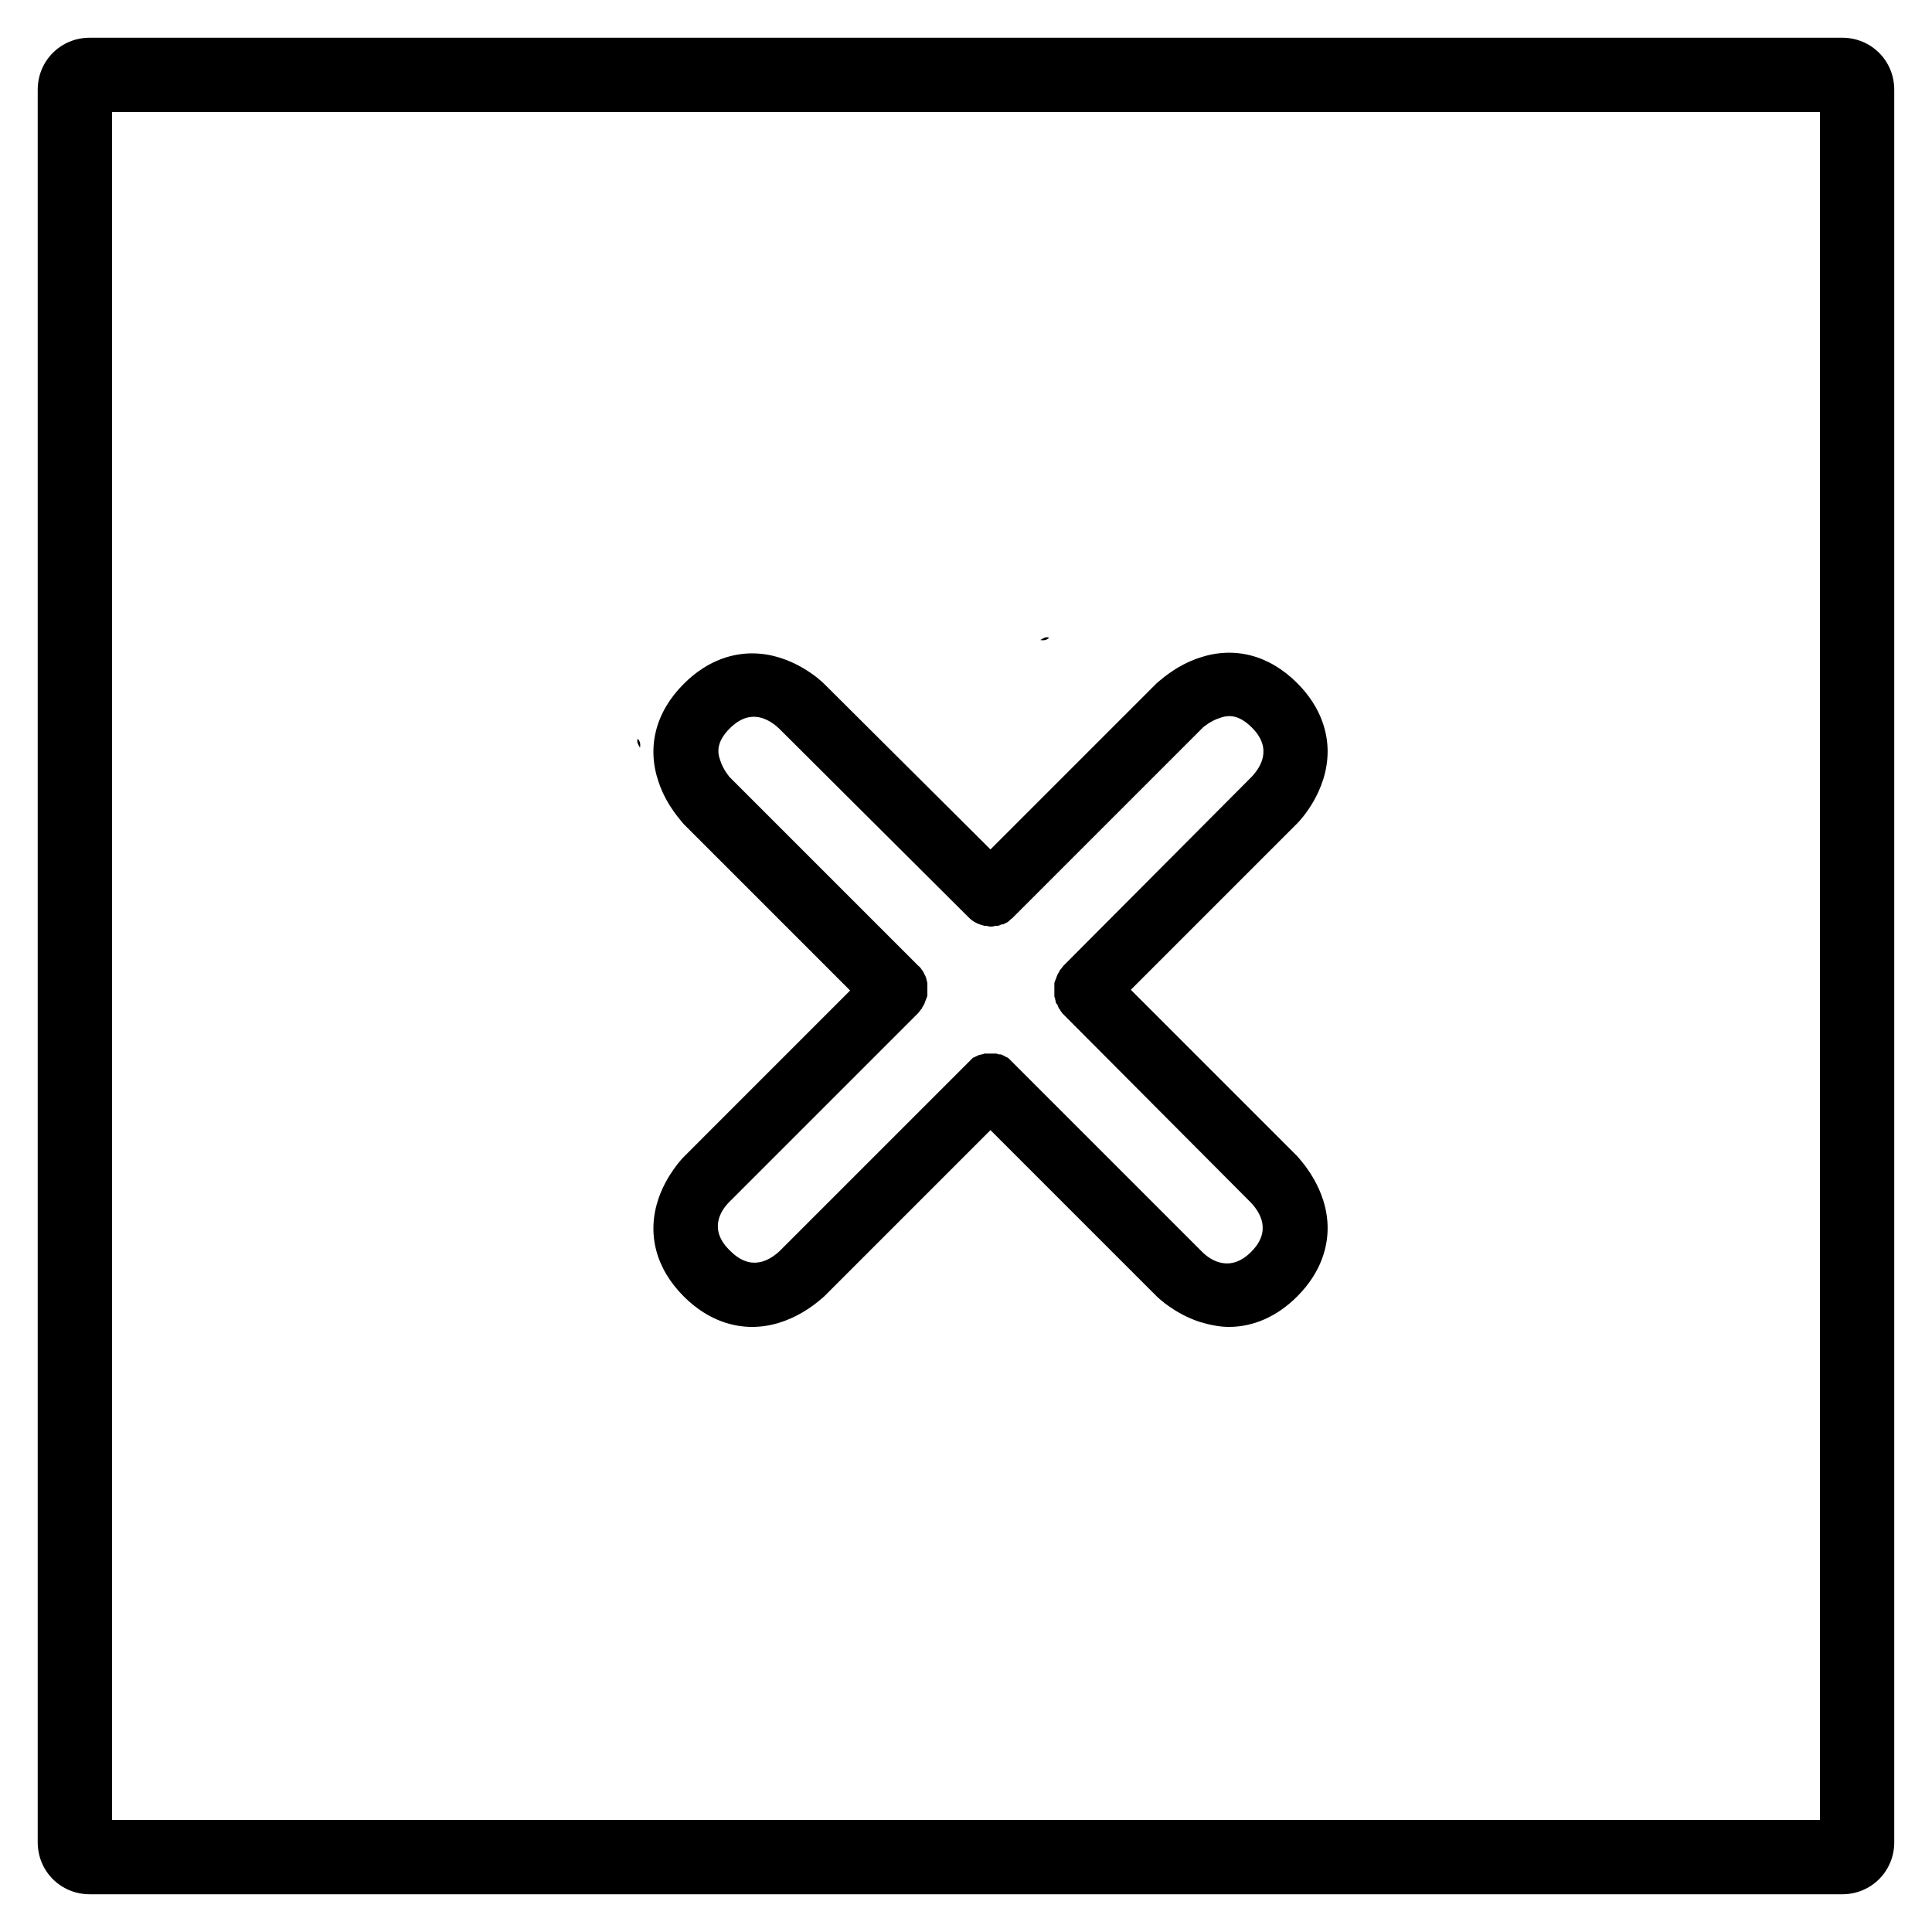 <?xml version="1.0" encoding="UTF-8"?>
<!-- Uploaded to: SVG Repo, www.svgrepo.com, Generator: SVG Repo Mixer Tools -->
<svg fill="#000000" width="800px" height="800px" version="1.1" viewBox="144 144 512 512" xmlns="http://www.w3.org/2000/svg">
 <g>
  <path d="m632.22 646h-464.45c-7.676 0-13.777-6.102-13.777-13.777v-464.45c0-7.676 6.102-13.777 13.777-13.777h464.45c7.676 0 13.777 6.102 13.777 13.777v464.45c0 7.676-6.102 13.777-13.777 13.777zm-458.54-19.68h452.64v-452.64h-452.64z"/>
  <path d="m313.01 339.78c-0.395 0.984 0.195 1.574 0.59 2.363 0.199-0.984 0-1.773-0.59-2.363z"/>
  <path d="m422.04 313.01c-0.984-0.395-1.574 0.195-2.363 0.59 0.988 0.199 1.773 0 2.363-0.59z"/>
  <path d="m318.52 461.6c-3.148 9.25-0.789 18.5 6.691 25.977 6.691 6.691 13.578 8.07 18.105 8.07 10.629 0 18.105-7.281 19.09-8.07l44.082-44.082 44.082 44.082c0.395 0.395 4.723 4.527 11.219 6.691 2.559 0.789 5.312 1.379 7.871 1.379 6.496 0 12.793-2.754 18.105-8.07 6.691-6.691 8.07-13.578 8.07-18.105 0-10.629-7.281-18.105-8.07-19.09l-44.082-44.082 44.082-44.082c0.789-0.789 8.07-8.461 8.07-19.09 0-4.527-1.379-11.414-8.07-18.105-7.477-7.477-16.727-9.84-25.977-6.691-6.496 2.164-10.629 6.297-11.219 6.691l-44.082 44.082-44.082-43.887c-0.789-0.789-8.461-8.07-19.09-8.07-4.527 0-11.414 1.379-18.105 8.07-7.477 7.477-9.84 16.727-6.691 25.977 2.164 6.496 6.297 10.629 6.691 11.219l44.082 44.082-44.082 44.086c-0.395 0.391-4.527 4.723-6.691 11.02zm18.695 0.984 50.184-50.184c0.195-0.195 0.395-0.59 0.59-0.789 0.195-0.195 0.395-0.395 0.395-0.59 0.195-0.395 0.395-0.59 0.59-0.984 0-0.195 0.195-0.395 0.195-0.59 0.195-0.395 0.195-0.59 0.395-0.984 0-0.195 0.195-0.395 0.195-0.59v-0.984-0.789-0.789-0.789c0-0.195-0.195-0.59-0.195-0.789 0-0.195-0.195-0.59-0.195-0.789-0.195-0.395-0.395-0.789-0.59-1.18 0-0.195-0.195-0.195-0.195-0.395-0.395-0.395-0.59-0.984-1.18-1.379l-49.988-49.988s-1.77-1.969-2.559-4.527c-0.789-2.164-0.984-4.922 2.559-8.461 5.512-5.512 10.43-2.363 12.988 0l50.184 49.988 0.195 0.195c1.18 1.18 2.559 1.77 4.133 2.164h0.395c0.395 0 0.789 0.195 1.18 0.195 0.395 0 0.789 0 1.18-0.195h0.59c0.395 0 0.789-0.195 1.18-0.395h0.395c0.395-0.195 0.789-0.395 1.18-0.59 0 0 0.195 0 0.195-0.195 0.395-0.195 0.59-0.59 0.984-0.789 0.195-0.195 0.195-0.195 0.395-0.395l50.184-50.184s1.969-1.77 4.527-2.559c2.164-0.789 4.922-0.984 8.461 2.559 5.512 5.512 2.363 10.43 0 12.988l-49.988 50.184c-0.195 0.195-0.395 0.59-0.59 0.789-0.195 0.195-0.395 0.395-0.395 0.59-0.195 0.395-0.395 0.59-0.59 0.984 0 0.195-0.195 0.395-0.195 0.59-0.195 0.395-0.195 0.59-0.395 0.984 0 0.195-0.195 0.395-0.195 0.59v0.984 0.789 0.789 0.984c0 0.195 0.195 0.395 0.195 0.59 0 0.395 0.195 0.59 0.195 0.984 0 0.195 0.195 0.395 0.395 0.59 0.195 0.395 0.195 0.59 0.395 0.984 0.195 0.195 0.395 0.395 0.395 0.59 0.195 0.195 0.395 0.59 0.59 0.789l49.988 50.184c2.363 2.559 5.512 7.477 0 12.988-5.512 5.512-10.629 2.363-12.988 0l-50.184-50.184c-0.195-0.195-0.395-0.395-0.59-0.59-0.195-0.195-0.395-0.395-0.59-0.59-0.195-0.195-0.59-0.195-0.789-0.395-0.195-0.195-0.395-0.195-0.789-0.395-0.195-0.195-0.59-0.195-0.984-0.195-0.195 0-0.395-0.195-0.59-0.195h-0.789-0.789-0.789-0.789c-0.195 0-0.395 0.195-0.59 0.195-0.395 0-0.59 0.195-0.984 0.195-0.195 0.195-0.395 0.195-0.789 0.395-0.195 0.195-0.59 0.195-0.789 0.395-0.195 0.195-0.395 0.395-0.59 0.59-0.195 0.195-0.395 0.395-0.59 0.59l-49.988 49.988c-2.559 2.363-7.477 5.512-12.988 0-5.891-5.504-2.738-10.621-0.379-12.98z"/>
 </g>
</svg>